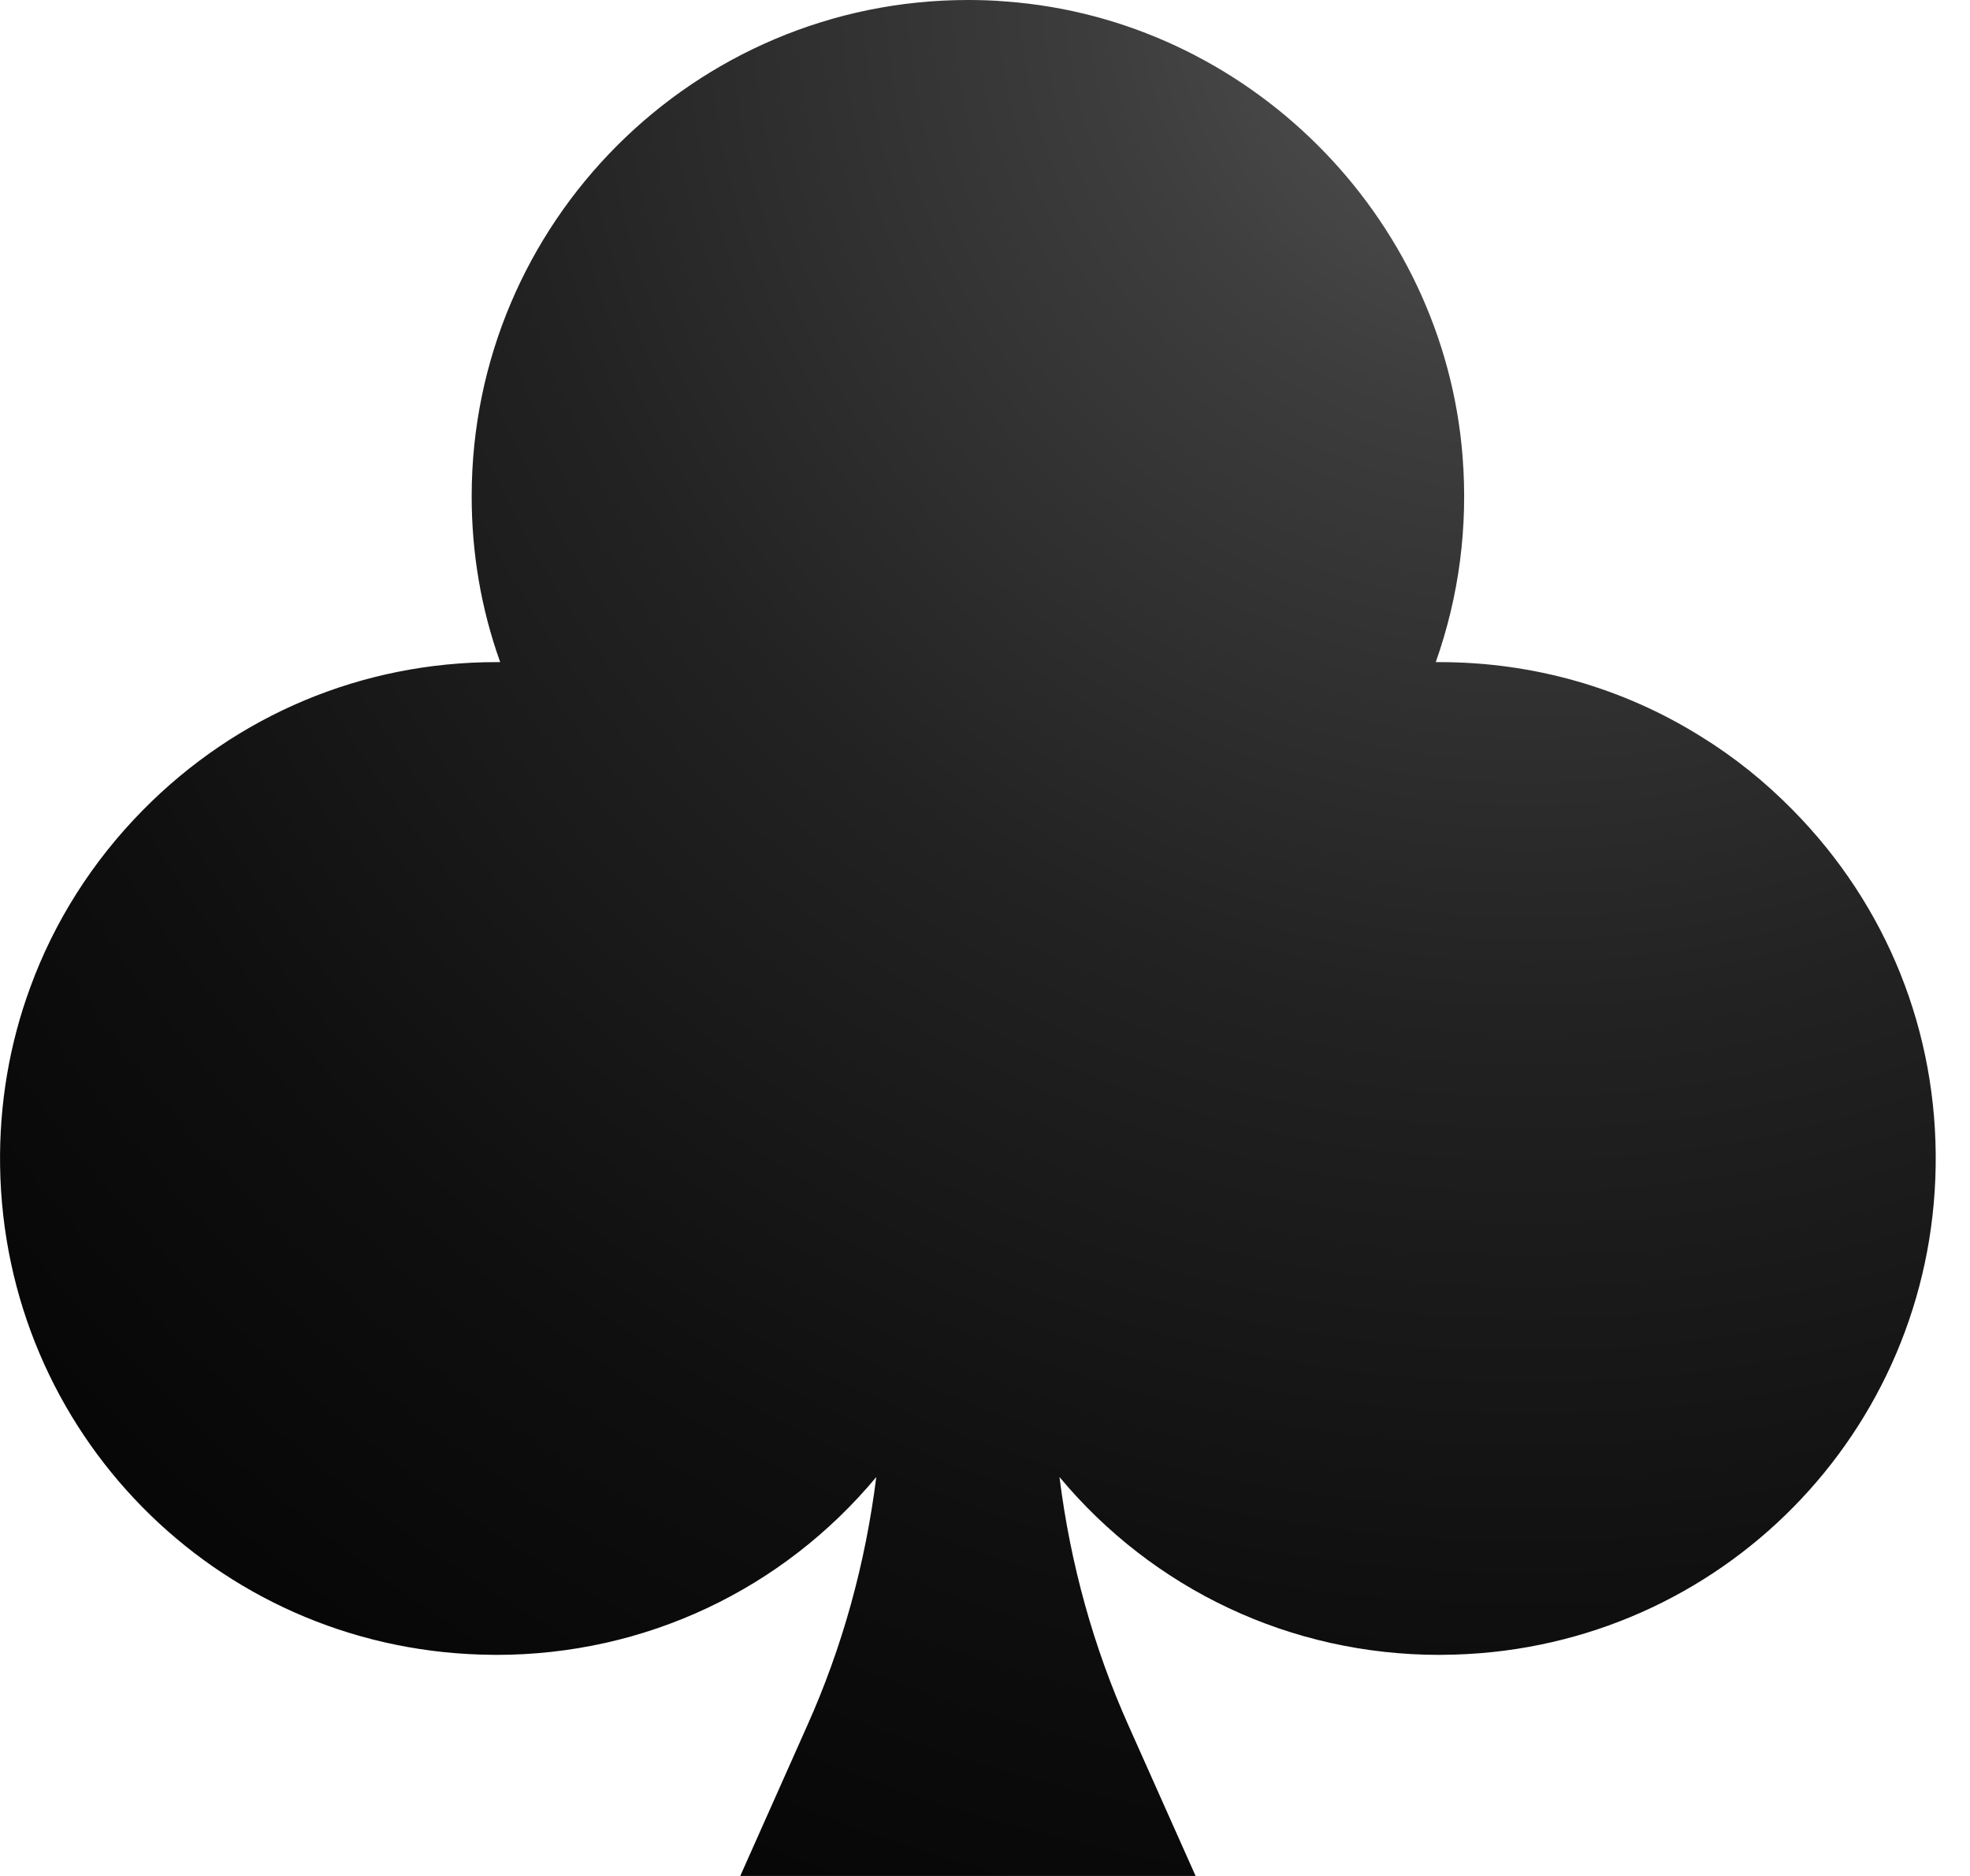 <svg width="21" height="20" viewBox="0 0 21 20" fill="none" xmlns="http://www.w3.org/2000/svg">
<g clip-path="url(#clip0_7226_1346)">
<path d="M19.112 8.637C18.812 8.331 18.483 8.068 18.127 7.849C17.3 7.333 16.345 7.059 15.344 7.059H15.305C15.553 6.358 15.65 5.621 15.591 4.867C15.389 2.294 13.297 0.207 10.725 0.016C10.589 0.004 10.453 0 10.318 0C7.401 0 5.028 2.373 5.028 5.292C5.028 5.898 5.129 6.493 5.332 7.059H5.291C3.863 7.059 2.525 7.62 1.523 8.637C0.984 9.184 0.577 9.828 0.322 10.528C0.101 11.129 -0.009 11.772 0.001 12.432C0.044 15.268 2.294 17.556 5.129 17.64L5.291 17.643C6.878 17.643 8.343 16.946 9.341 15.747C9.225 16.675 8.978 17.564 8.605 18.397L7.891 20H12.745L12.03 18.397C11.657 17.564 11.41 16.675 11.294 15.747C12.293 16.946 13.757 17.643 15.344 17.643L15.508 17.64C18.34 17.555 20.593 15.267 20.634 12.432C20.656 11.002 20.115 9.654 19.112 8.637V8.637Z" fill="url(#paint0_radial_7226_1346)"/>
</g>
<defs>
<radialGradient id="paint0_radial_7226_1346" cx="0" cy="0" r="1" gradientUnits="userSpaceOnUse" gradientTransform="translate(16.21 -0.035) scale(30.189 30.198)">
<stop stop-color="#575757"/>
<stop offset="0.15" stop-color="#3D3D3D"/>
<stop offset="0.36" stop-color="#222222"/>
<stop offset="0.57" stop-color="#0F0F0F"/>
<stop offset="0.78" stop-color="#030303"/>
<stop offset="1"/>
</radialGradient>
<clipPath id="clip0_7226_1346">
<rect width="20.635" height="20" fill="white"/>
</clipPath>
</defs>
</svg>
